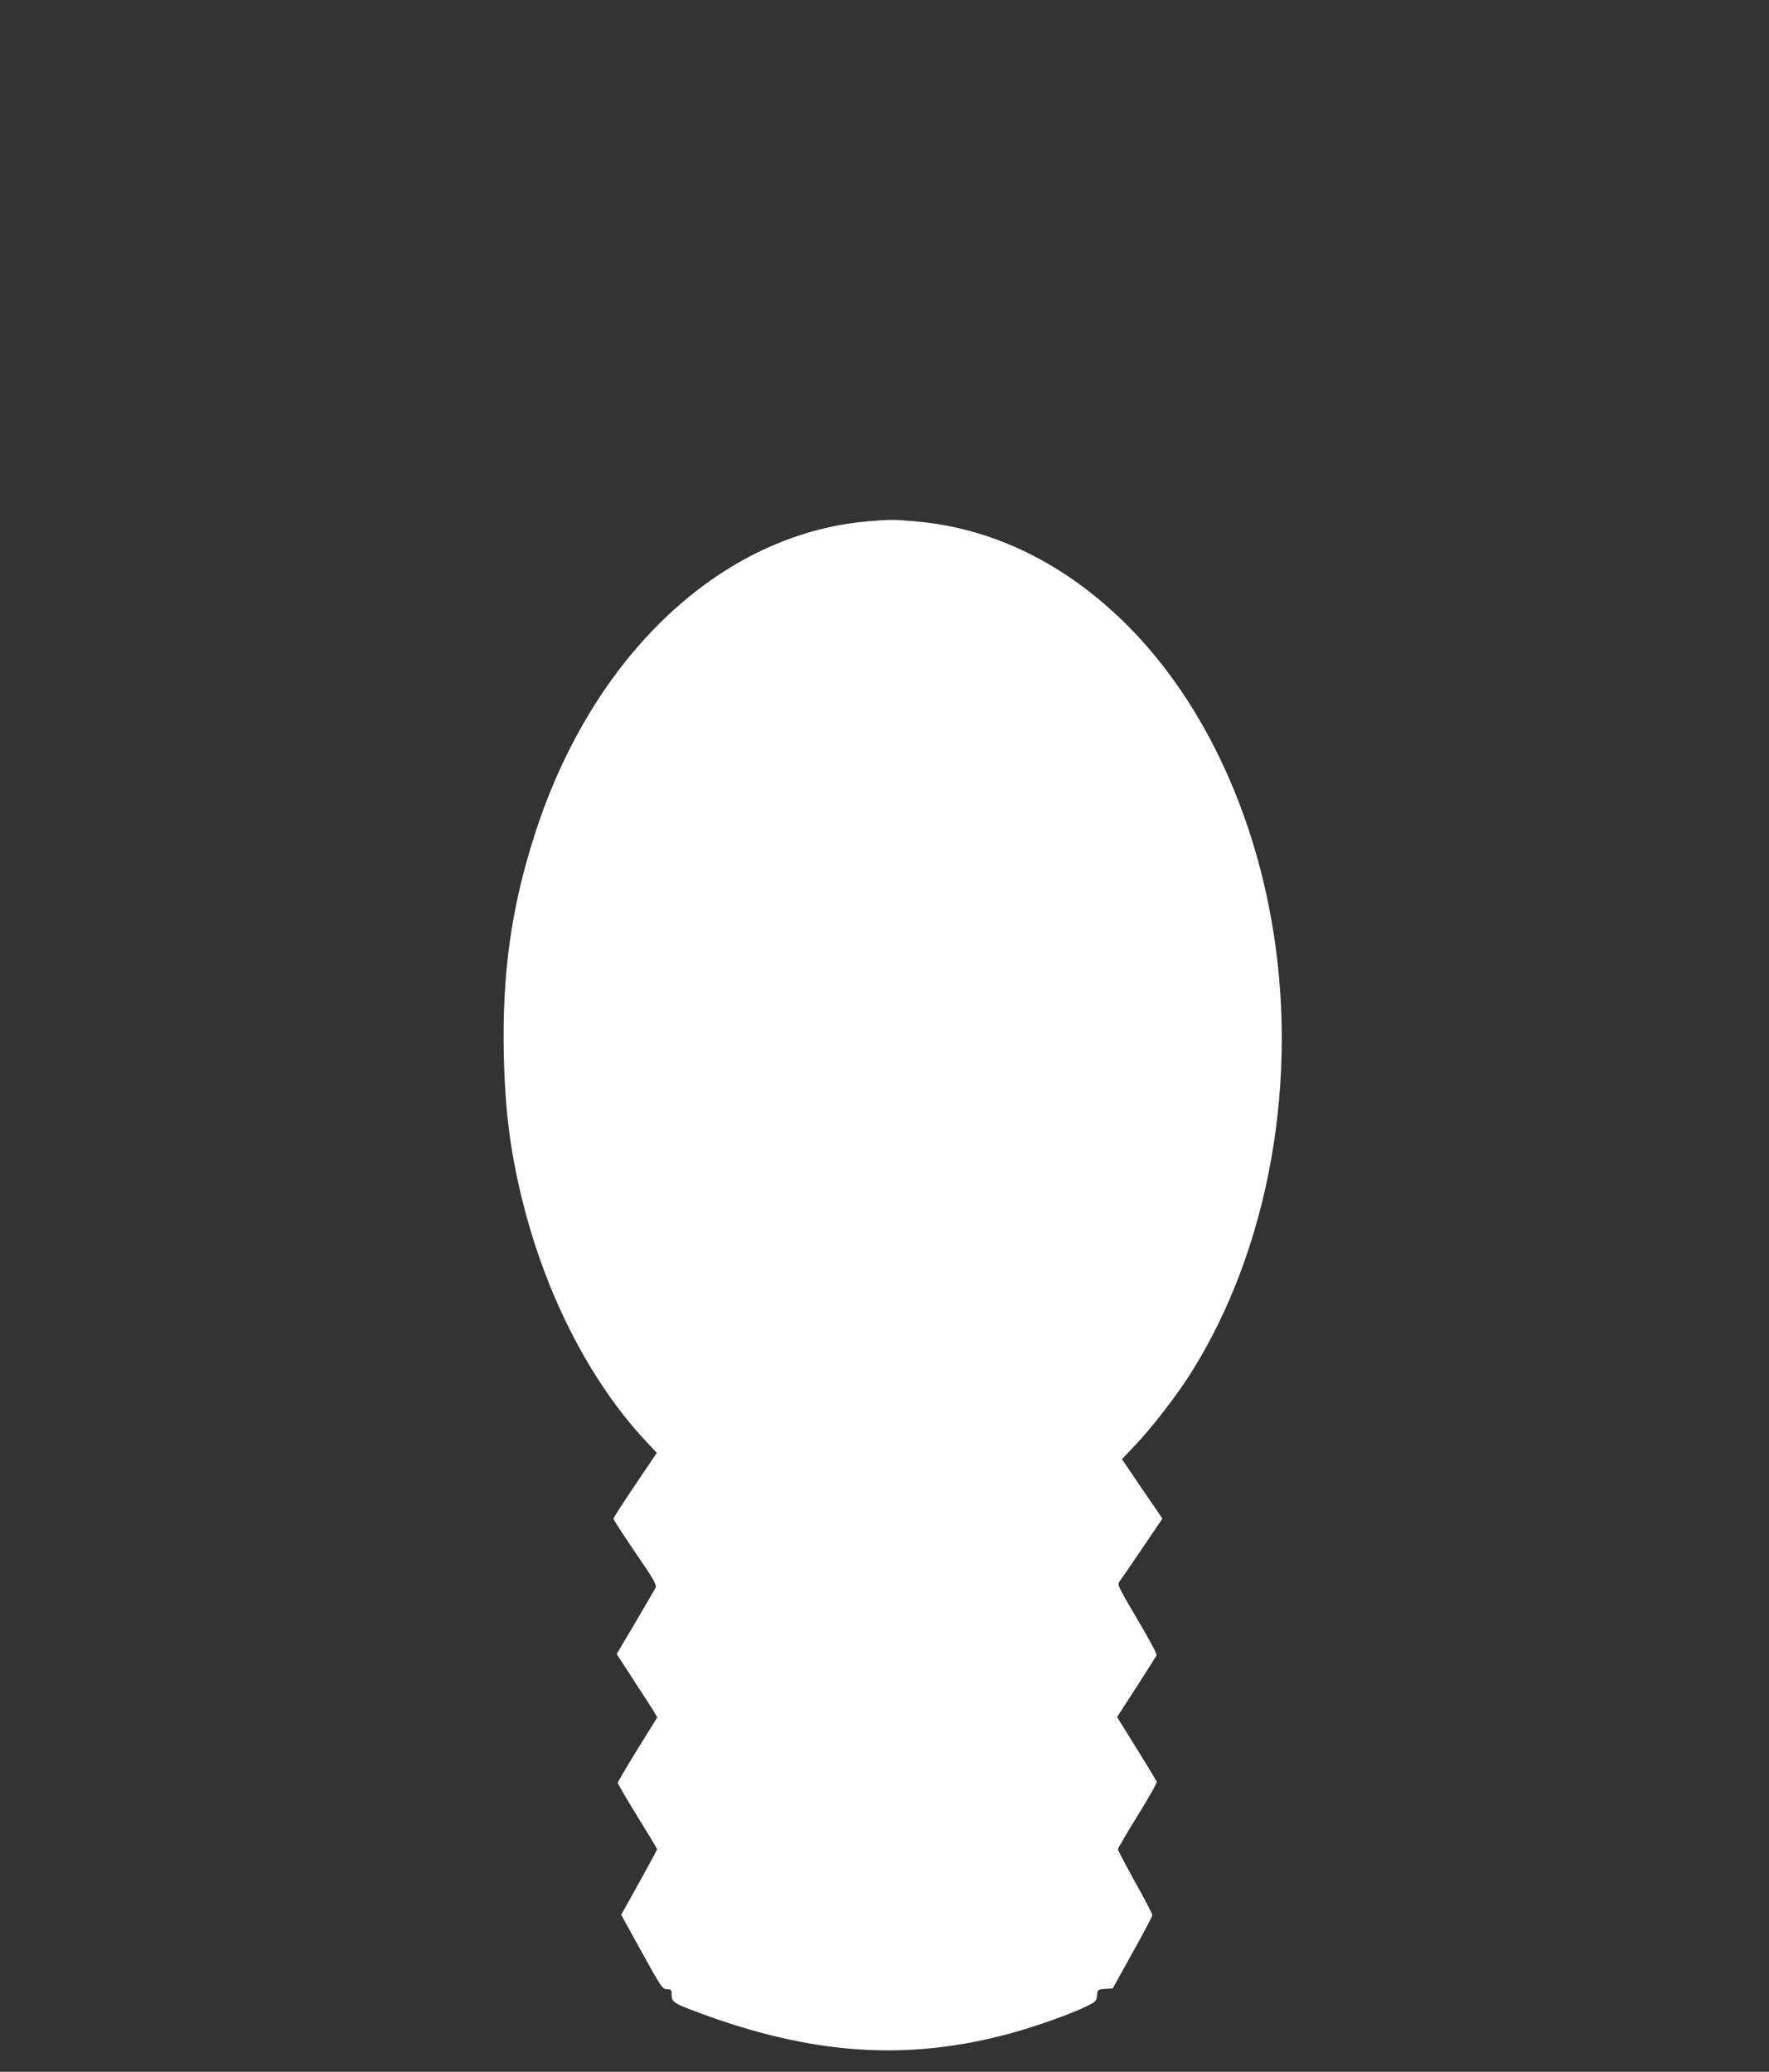 <?xml version="1.0" standalone="no"?>
<!DOCTYPE svg PUBLIC "-//W3C//DTD SVG 20010904//EN"
 "http://www.w3.org/TR/2001/REC-SVG-20010904/DTD/svg10.dtd">
<svg version="1.0" xmlns="http://www.w3.org/2000/svg"
 width="1093pt" height="1280pt" viewBox="0 0 1093 1280"
 preserveAspectRatio="xMidYMid meet">
<rect x="0" y="0" width="1093" height="1280" fill="#333333" stroke="none"/>
<g transform="translate(0,1280) scale(0.1,-0.1)"
fill="#ffffff" stroke="none">
<path d="M5360 9579 c-905 -79 -1699 -825 -2055 -1932 -146 -452 -203 -859
-192 -1367 8 -359 43 -622 127 -945 146 -563 415 -1079 748 -1436 l70 -75
-134 -199 c-74 -109 -134 -203 -134 -208 0 -5 61 -99 135 -208 123 -180 134
-201 124 -222 -7 -12 -63 -108 -125 -214 l-114 -192 103 -158 c57 -87 113
-175 126 -195 l22 -38 -122 -197 c-67 -109 -122 -202 -122 -208 0 -5 54 -98
121 -207 67 -108 122 -199 122 -203 0 -3 -50 -96 -111 -206 l-111 -199 127
-230 c120 -218 129 -230 156 -230 26 0 29 -3 29 -35 0 -43 13 -52 152 -104
713 -268 1307 -308 1950 -131 154 42 375 121 468 168 50 25 55 30 58 64 3 36
4 37 50 40 l47 3 122 220 c68 121 123 226 123 233 0 8 -48 100 -107 205 -58
105 -106 196 -106 202 0 5 55 99 122 208 68 109 121 203 118 210 -3 7 -59 99
-125 206 l-120 193 120 185 c65 101 121 190 124 197 3 8 -51 108 -120 224
-122 208 -124 212 -107 234 10 13 73 105 140 204 l123 182 -125 183 -125 184
90 95 c97 102 253 305 335 435 488 774 674 1828 497 2810 -144 801 -514 1500
-1028 1941 -351 303 -749 477 -1171 513 -133 12 -158 12 -295 0z"/>
</g>
</svg>

